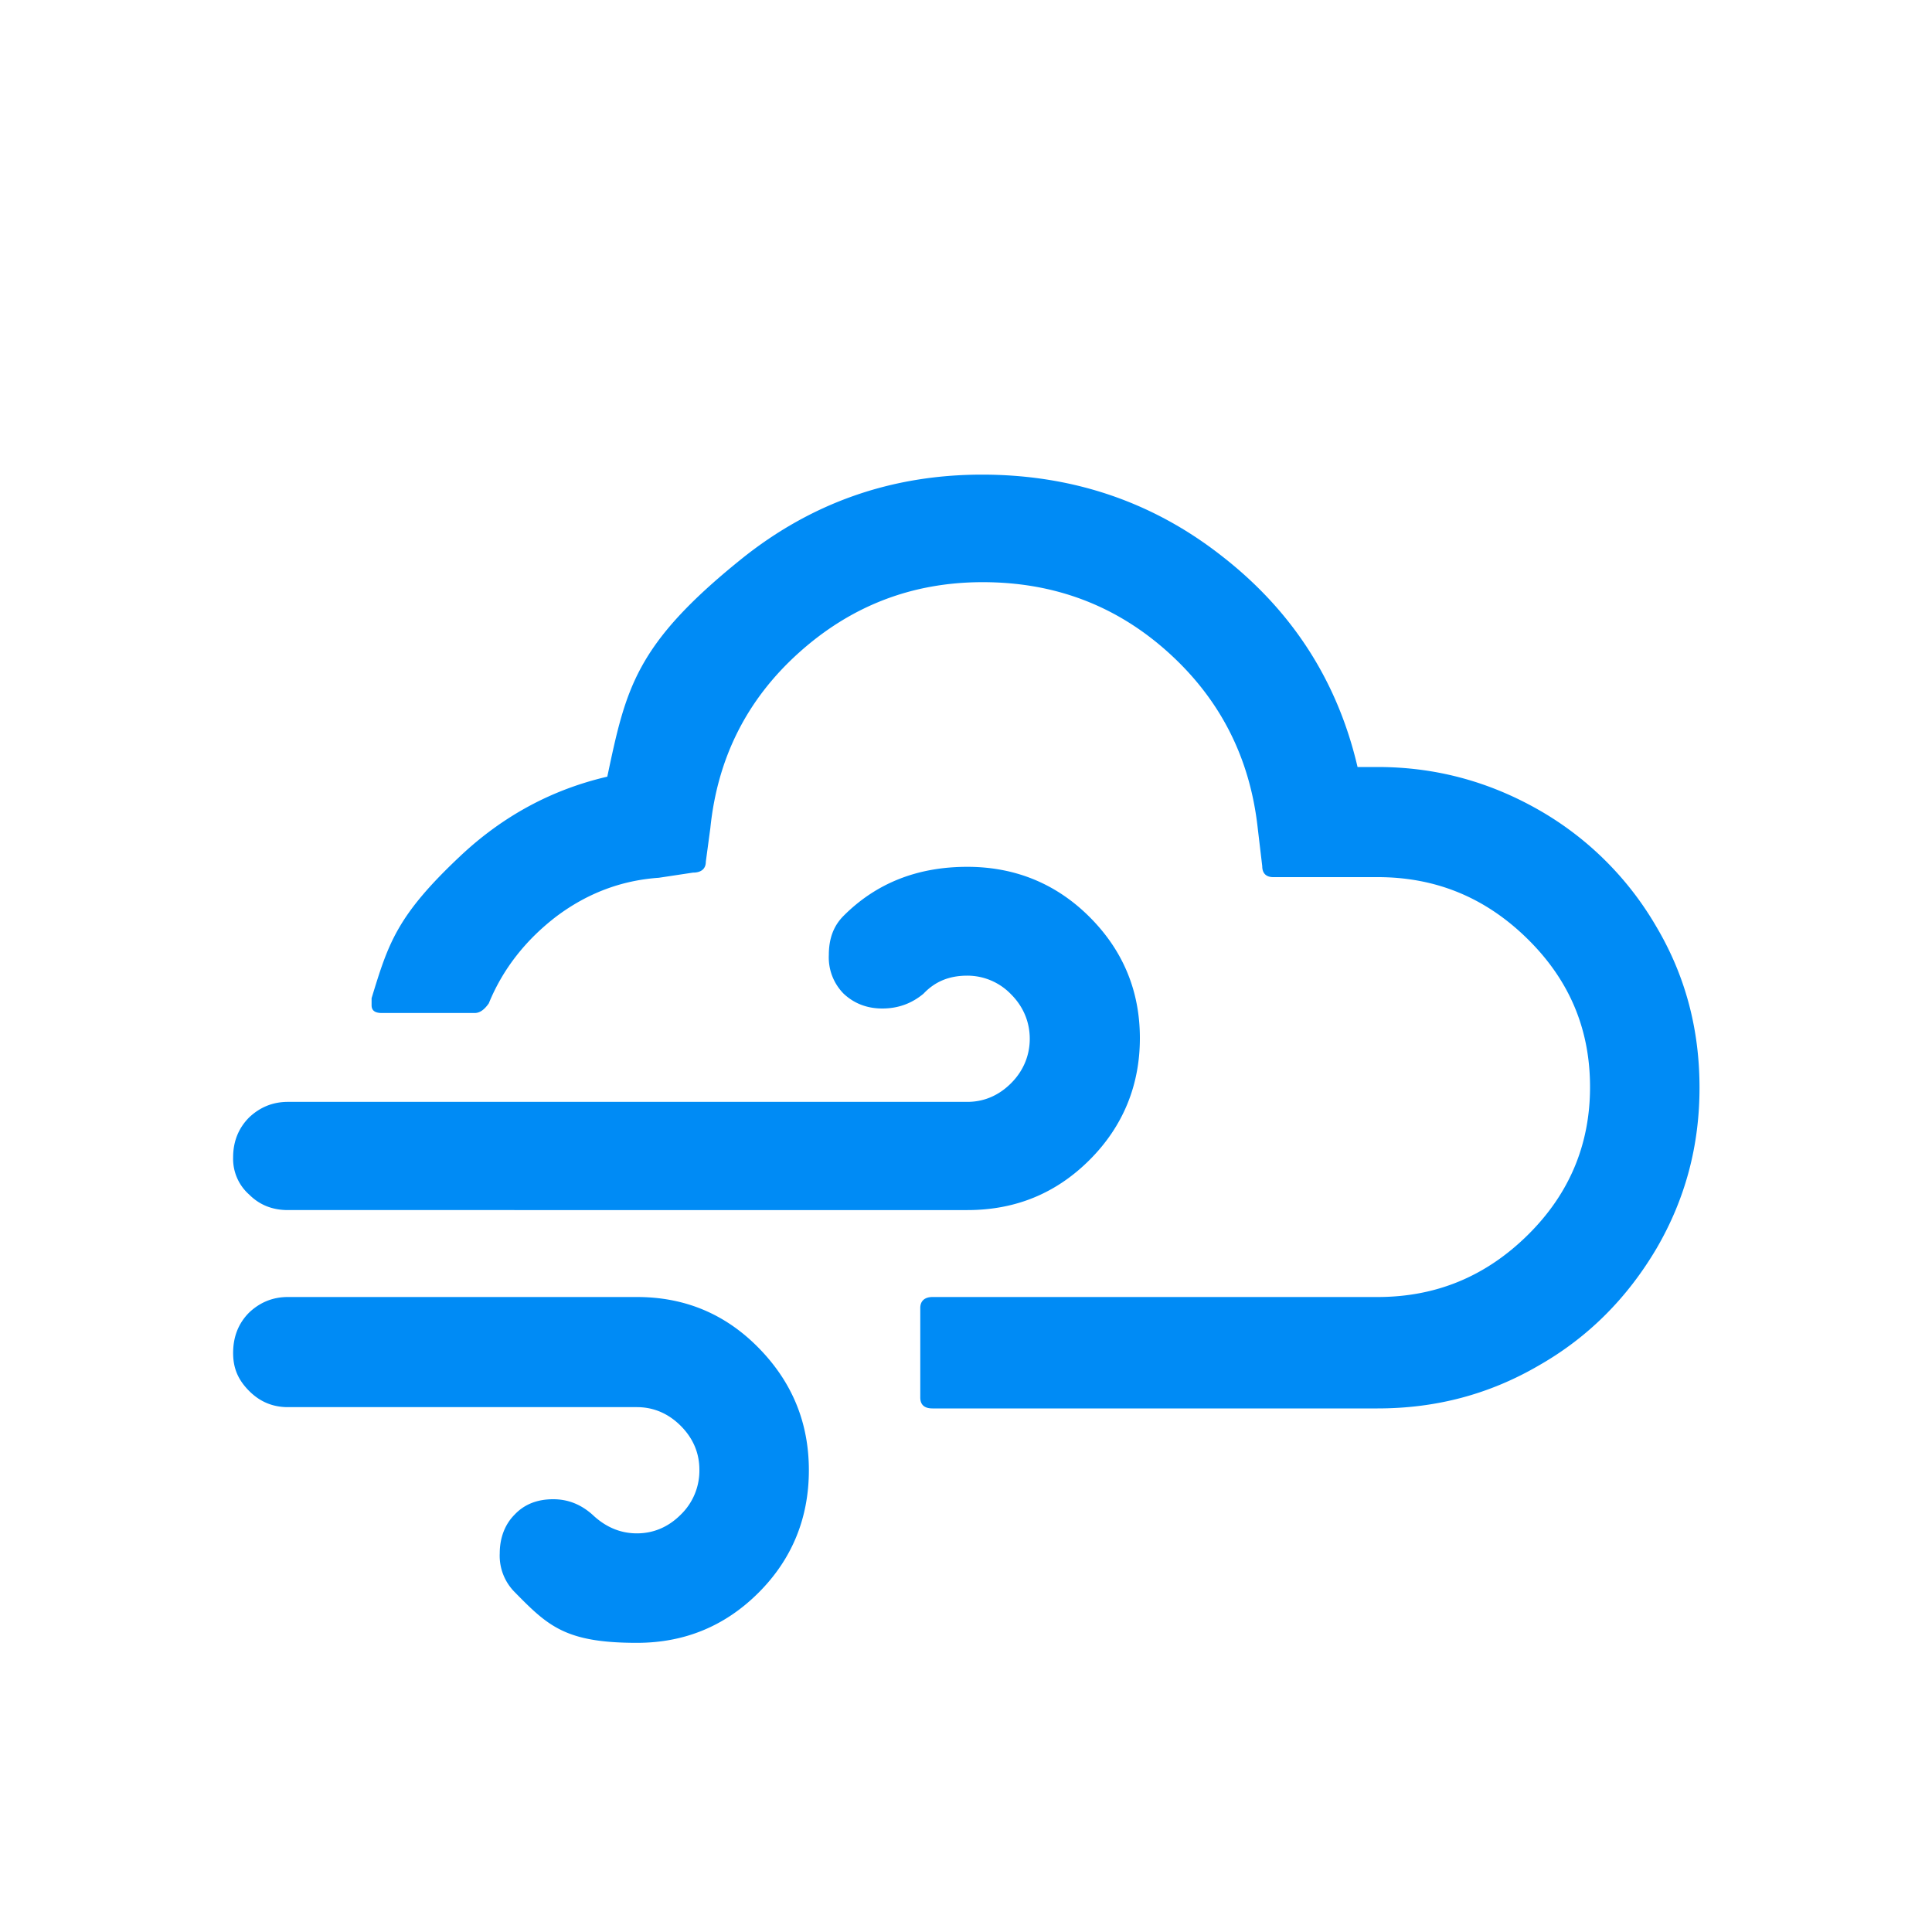 <svg xmlns="http://www.w3.org/2000/svg" width="32" height="32" viewBox="0 0 30 30"><!-- Icon from Weather Icons by Erik Flowers - https://scripts.sil.org/cms/scripts/page.php?site_id=nrsi&id=OFL --><path fill="#008bf5" d="M3.62 21.01c0-.25.08-.46.25-.63q.255-.24.6-.24h5.42c.74 0 1.37.26 1.89.79s.78 1.16.78 1.9s-.26 1.38-.78 1.9q-.78.78-1.89.78c-1.11 0-1.38-.26-1.9-.79a.8.8 0 0 1-.23-.6c0-.24.08-.45.23-.6q.225-.24.6-.24c.23 0 .43.08.61.24c.2.19.43.29.69.29s.49-.1.68-.29a.95.95 0 0 0 .29-.7c0-.26-.1-.49-.29-.68s-.42-.29-.68-.29H4.47c-.23 0-.43-.08-.6-.25s-.25-.35-.25-.59m0-3.04c0-.24.08-.45.25-.62q.255-.24.6-.24h10.55c.26 0 .49-.1.68-.29s.29-.43.29-.69s-.1-.5-.29-.69a.94.94 0 0 0-.68-.29c-.28 0-.5.09-.68.28c-.18.15-.39.23-.64.23c-.24 0-.44-.08-.6-.23a.8.8 0 0 1-.23-.6c0-.25.07-.45.23-.61c.51-.51 1.15-.76 1.92-.76c.74 0 1.38.26 1.9.78s.78 1.15.78 1.88s-.26 1.37-.78 1.89s-1.15.78-1.9.78H4.47q-.36 0-.6-.24a.74.74 0 0 1-.25-.58m2.15-2.36c0 .08.05.12.16.12h1.44c.08 0 .15-.05.22-.15c.22-.54.58-.99 1.05-1.35q.72-.54 1.59-.6l.53-.08c.13 0 .2-.06.2-.17l.07-.52c.11-1.08.56-1.99 1.37-2.72s1.76-1.1 2.86-1.1c1.11 0 2.07.36 2.88 1.09s1.27 1.64 1.39 2.73l.07.59c0 .11.06.17.17.17h1.62c.91 0 1.68.32 2.33.96s.97 1.4.97 2.3c0 .89-.32 1.66-.97 2.3s-1.42.96-2.33.96h-6.91c-.12 0-.19.06-.19.17v1.39c0 .11.06.17.19.17h6.91c.91 0 1.74-.22 2.51-.67c.77-.44 1.37-1.05 1.82-1.81c.45-.77.67-1.6.67-2.5c0-.91-.22-1.74-.67-2.5a4.94 4.94 0 0 0-1.82-1.81c-.77-.44-1.6-.67-2.51-.67h-.31q-.465-1.995-2.1-3.27c-1.08-.85-2.33-1.27-3.73-1.27q-2.115 0-3.75 1.32c-1.635 1.32-1.78 2-2.07 3.37q-1.29.3-2.28 1.23c-.99.93-1.12 1.36-1.38 2.21z"/></svg>